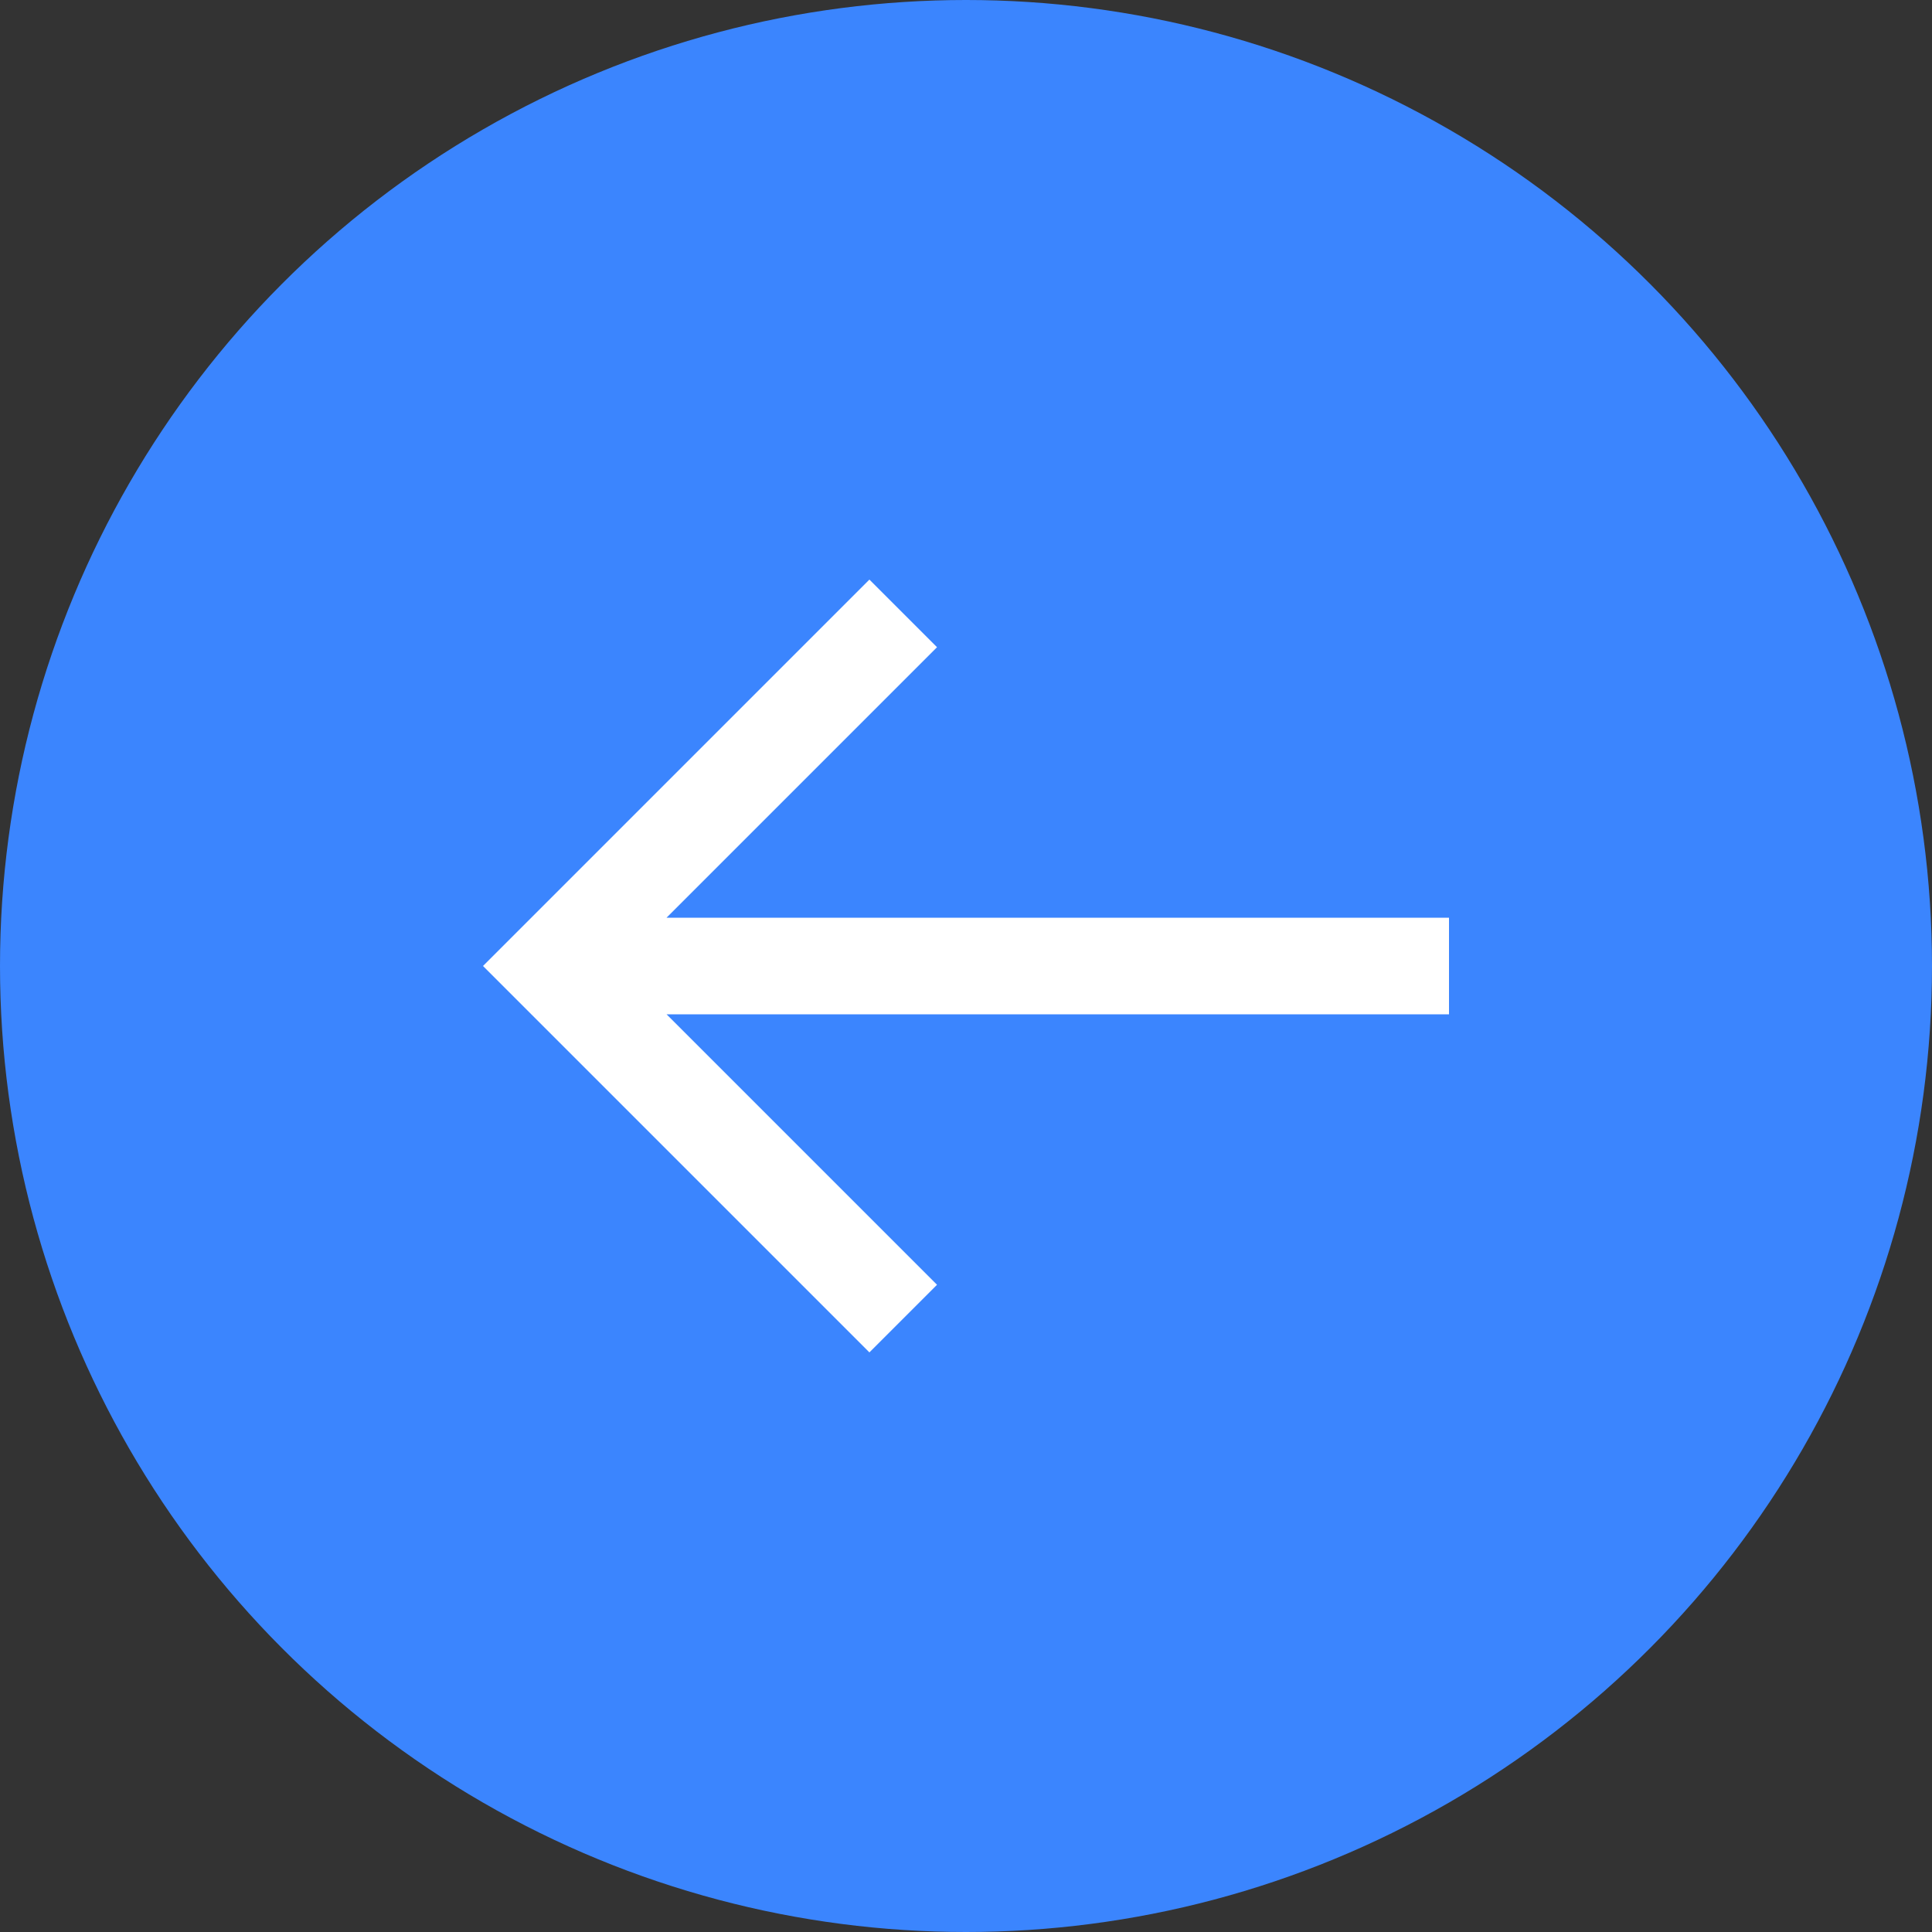 <svg width="60" height="60" viewBox="0 0 60 60" fill="none" xmlns="http://www.w3.org/2000/svg">
<rect x="0" y="0" width="60" height="60" fill="#333333" stroke="none"/>
<circle cx="30" cy="30" r="30" transform="matrix(-1 0 0 1 60 0)" fill="#3B85FE"/>
<path d="M27 18L29.1 20.1L20.7 28.5H45V31.5H20.7L29.1 39.9L27 42L15 30L27 18Z" fill="white"/>
</svg>
